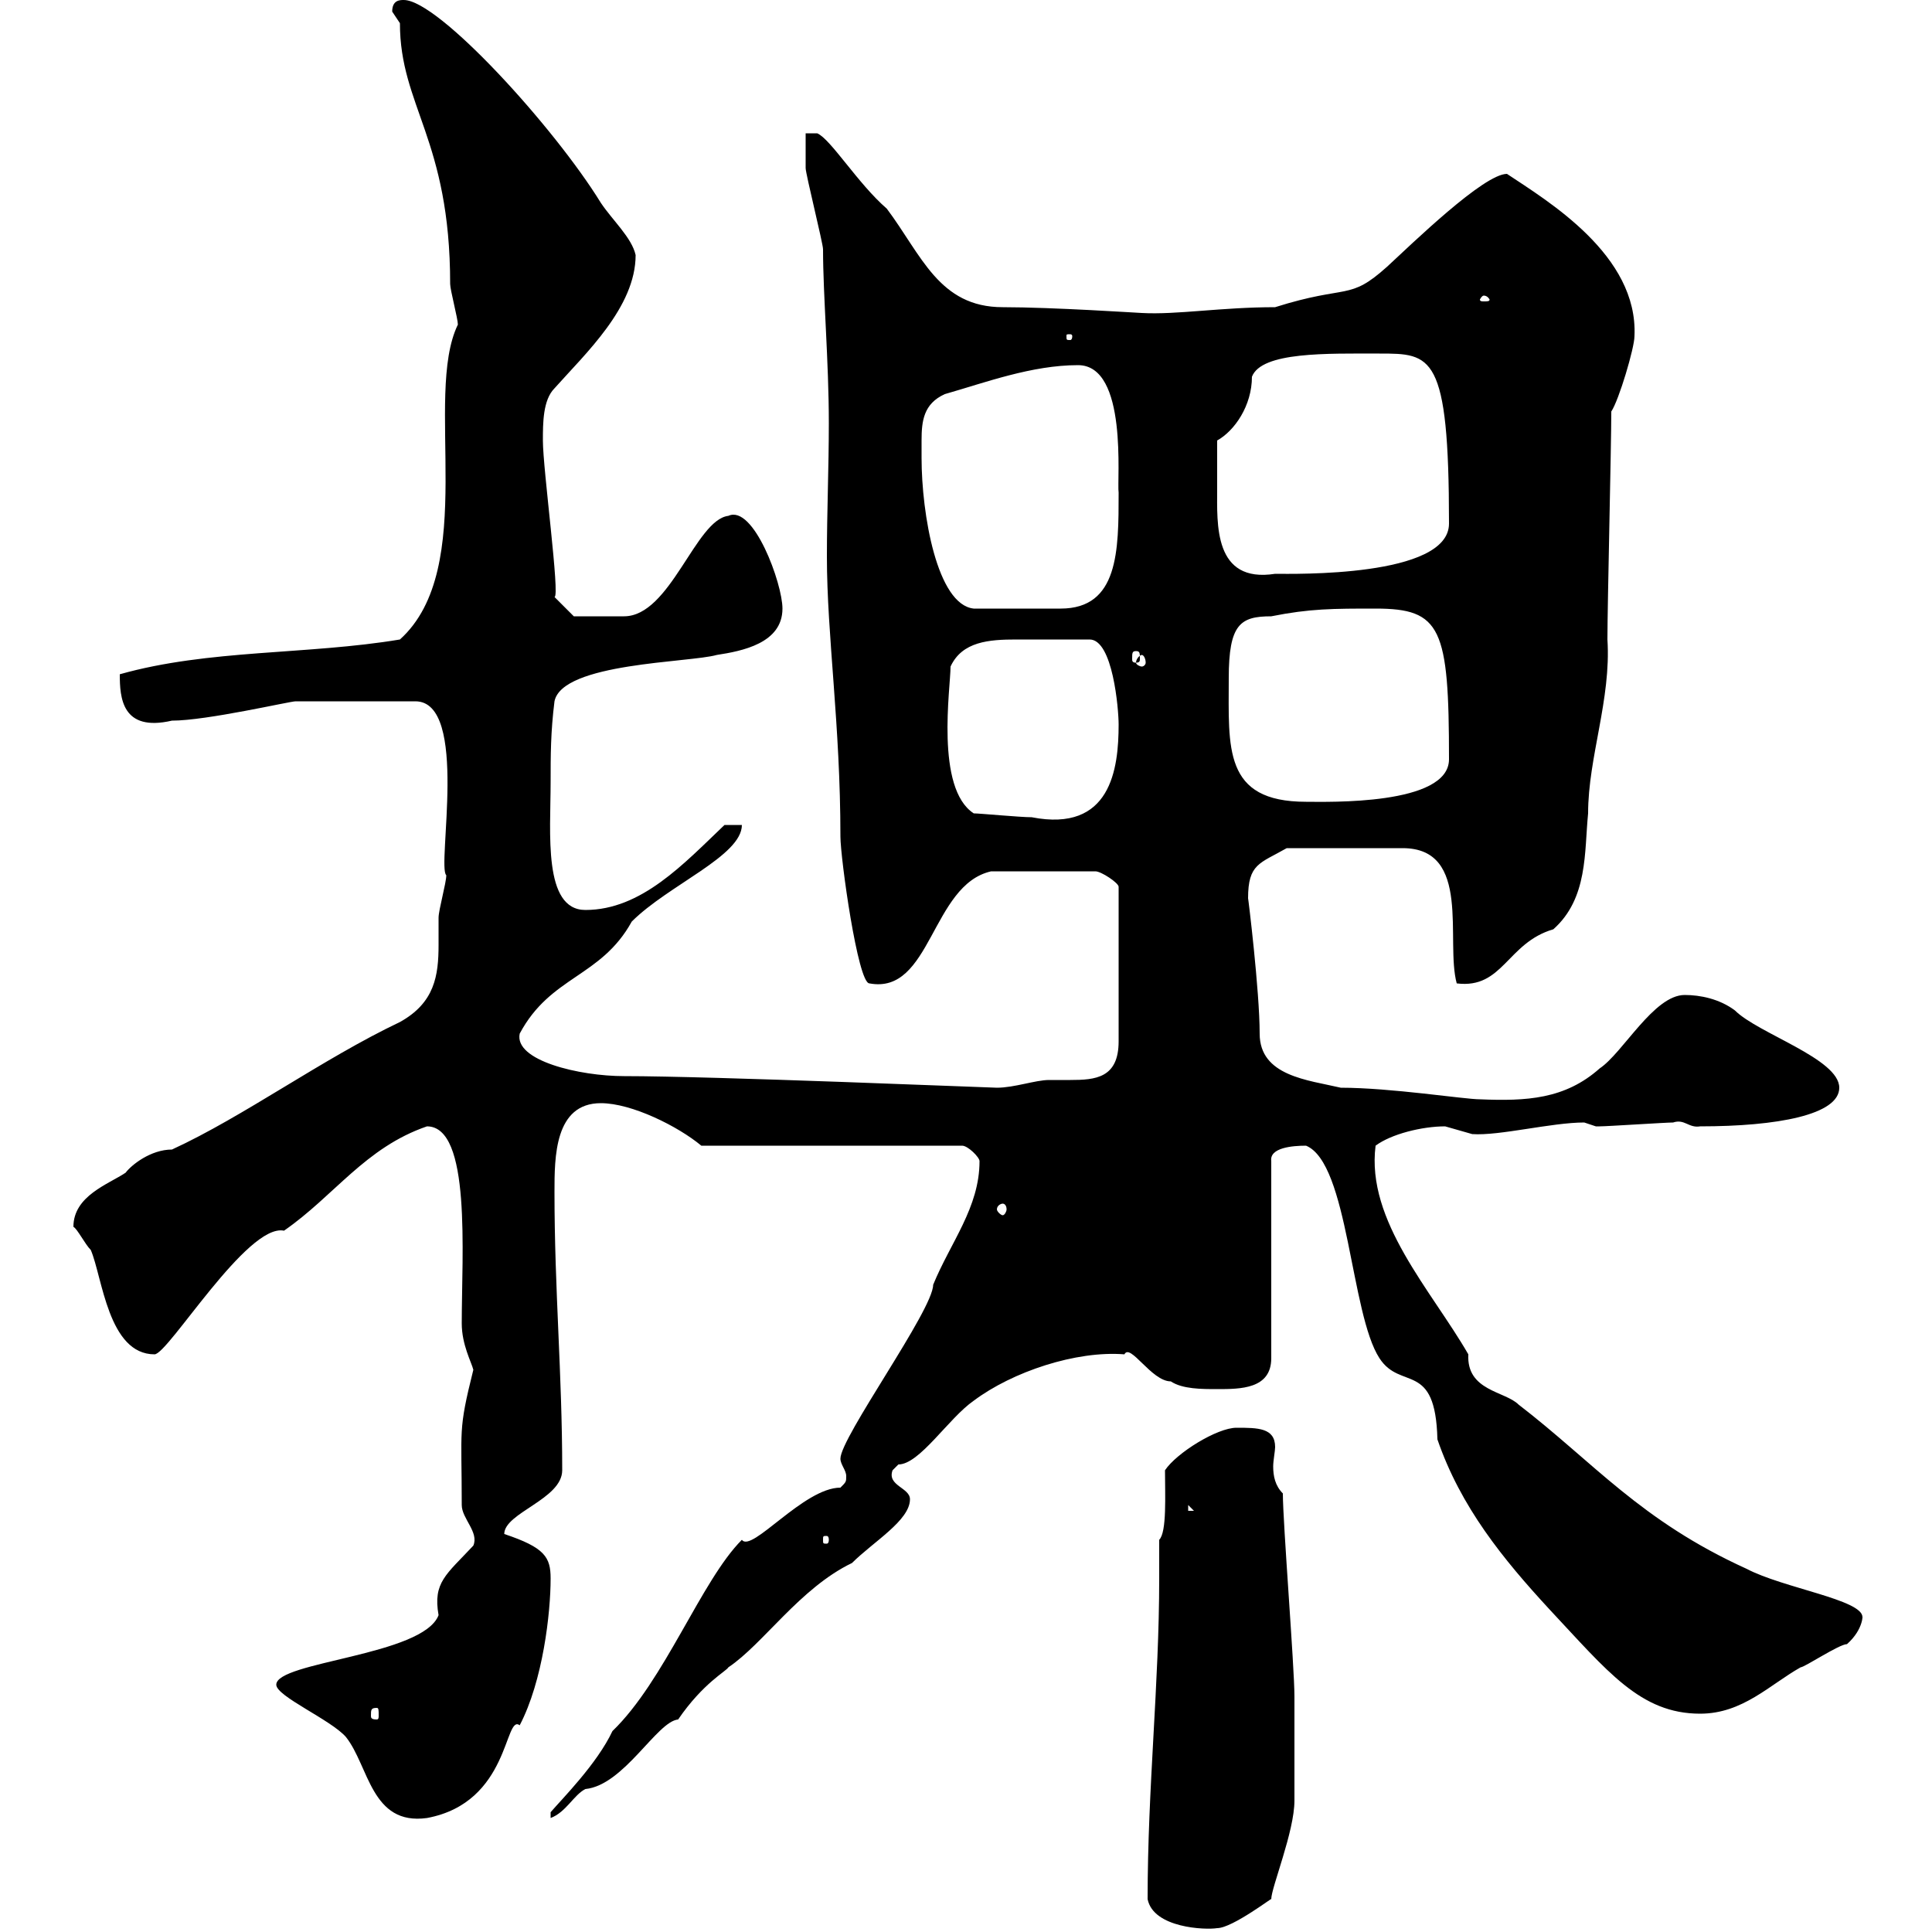 <svg xmlns="http://www.w3.org/2000/svg" xmlns:xlink="http://www.w3.org/1999/xlink" width="300" height="300"><path d="M178.20 294.90C179.10 299.40 187.20 299.70 189 299.40C191.40 299.40 198 294.30 197.40 294.90C197.40 293.10 201 284.40 201 279.60C201 276.30 201 266.40 201 263.40C201 258.90 199.20 236.40 199.20 231.90C198 230.70 197.70 229.20 197.70 227.70C197.70 226.80 198 225.30 198 224.70C198 221.70 195.30 221.70 192 221.70C189 221.70 182.70 225.60 180.90 228.30C180.90 232.20 181.20 237.90 180 239.10C180 241.20 180 243 180 245.10C180 261.60 178.20 277.50 178.20 294.90ZM42.90 261.60C42.90 263.40 51.30 267 53.70 269.70C57.30 274.20 57.60 283.50 66.30 282.30C79.20 279.90 78.30 266.10 80.70 267.90C84.30 261 85.50 250.50 85.50 245.10C85.50 241.80 84.60 240.30 78.30 238.20C78.30 234.90 87.30 232.80 87.30 228.30C87.30 213.30 86.10 200.40 86.10 185.10C86.10 179.70 86.10 171.30 93.30 171.30C98.10 171.30 105.30 174.90 108.90 177.90L149.40 177.90C150.30 177.90 152.10 179.70 152.10 180.30C152.10 187.50 147.60 192.90 144.90 199.50C144.90 203.40 130.50 223.20 130.50 226.50C130.50 227.40 131.40 228.30 131.40 229.20C131.40 230.10 131.40 230.10 130.50 231C124.80 231 116.70 241.20 115.20 239.10C108.90 245.40 103.20 261 95.10 268.80C92.70 273.90 87.30 279.30 85.50 281.40L85.50 282.30C87.90 281.40 89.10 278.70 90.90 277.80C96.90 277.20 102 267.30 105.30 267C109.20 261.30 112.80 259.50 113.10 258.90C118.50 255.30 124.20 246.60 132.30 242.70C135.60 239.40 141.30 236.10 141.30 232.80C141.30 231 137.70 230.70 138.60 228.30C138.60 228.30 139.50 227.40 139.50 227.40C142.80 227.40 147.30 220.20 151.20 217.50C157.20 213 167.10 209.70 174.60 210.30C175.50 208.50 178.80 214.50 181.80 214.50C183.60 215.70 186.60 215.70 189 215.70C192.60 215.70 197.40 215.70 197.40 210.90L197.40 180.30C197.10 178.20 200.70 177.90 202.80 177.90C209.40 180.60 209.70 204 214.20 210.90C217.50 216 222.90 211.20 223.20 223.50C226.80 234 233.40 242.10 240.60 249.90C249.60 259.50 254.70 266.10 264 266.10C270.60 266.10 274.80 261.60 279.60 258.90C280.20 258.90 285.60 255.30 286.80 255.30C289.50 252.90 289.20 250.50 289.20 251.10C289.20 248.40 276.90 246.60 271.20 243.60C254.70 236.10 247.50 227.10 235.80 218.10C233.70 216 227.70 216 228 210.30C222.30 200.40 212.10 189.60 213.60 177.90C216 176.10 220.80 174.90 224.40 174.90C224.40 174.90 228.60 176.10 228.60 176.10C232.80 176.40 240.90 174.30 246 174.30C246 174.30 247.80 174.90 247.80 174.90C248.40 174.90 248.40 174.90 248.40 174.90C249.60 174.90 258.60 174.30 259.80 174.30C261.60 173.70 262.20 175.20 264 174.90C276 174.90 285.60 173.10 285.60 168.90C285.60 164.40 273 160.50 269.40 156.90C267 155.10 264 154.50 261.60 154.50C256.80 154.50 252 163.50 248.40 165.90C243 170.70 237 171 229.80 170.70C227.40 170.70 216 168.90 208.20 168.90C203.10 167.70 195.60 167.10 195.60 160.50C195.60 153.90 193.80 139.20 193.80 139.50C193.80 134.10 195.60 134.10 199.80 131.70L217.80 131.70C228.60 131.70 224.40 146.10 226.20 152.70C233.40 153.60 234 146.40 241.20 144.30C246.60 139.50 246 132.30 246.60 126.30C246.60 117.60 250.20 108.60 249.60 99.30C249.60 93.90 250.20 69.30 250.20 63.90C251.40 62.10 253.80 54 253.80 52.20C254.40 39.60 240.30 31.20 234 27C230.40 27 219.30 37.80 215.40 41.40C209.40 46.80 209.40 44.10 198 47.70C189.60 47.70 182.70 48.90 177.30 48.60C177 48.60 163.50 47.70 155.70 47.70C145.80 47.70 143.10 39.60 137.70 32.40C133.20 28.50 129 21.60 126.90 20.70L125.10 20.70C125.10 21.60 125.10 25.20 125.10 26.10C125.10 27 127.80 37.80 127.80 38.70C127.80 45.90 128.70 56.10 128.70 65.70C128.70 72.60 128.40 79.50 128.40 86.40C128.40 98.70 130.50 112.50 130.50 129.90C130.50 133.20 133.20 152.70 135 152.70C144.60 154.50 144.60 137.40 153.90 135.30L170.10 135.30C171 135.30 173.70 137.10 173.70 137.70L173.70 161.70C173.70 167.40 170.10 167.70 166.20 167.70C165 167.70 163.80 167.70 162.90 167.70C160.80 167.70 157.50 168.90 154.80 168.90C153.90 168.90 110.70 167.10 96.90 167.10C90 167.10 79.80 164.70 80.70 160.50C85.50 151.50 93.30 151.80 98.10 143.10C103.80 137.40 115.20 132.90 115.20 128.10L112.50 128.10C106.20 134.10 99.60 141.30 90.90 141.30C84.30 141.30 85.50 129.30 85.50 121.50C85.50 117.30 85.50 113.70 86.10 108.90C87.30 102.90 107.10 102.90 111.30 101.70C115.20 101.10 121.50 99.90 121.50 94.50C121.50 90.60 117 78.30 113.10 80.10C108 80.70 104.10 95.70 96.90 95.70C94.80 95.70 90 95.70 89.10 95.70L86.10 92.70C87 92.70 84.30 72.90 84.30 68.40C84.30 65.70 84.30 62.10 86.10 60.30C90.90 54.90 98.70 47.70 98.70 39.60C98.10 36.90 95.10 34.20 93.30 31.50C86.10 19.80 68.10 0 62.70 0C62.10 0 60.90 0 60.90 1.80C60.90 1.80 62.10 3.60 62.10 3.60C62.10 16.50 69.90 21.60 69.90 44.10C69.90 45 71.10 49.50 71.10 50.40C65.70 61.50 74.40 88.20 62.10 99.30C47.70 101.70 32.40 100.80 18.60 104.70C18.60 108.30 18.90 113.70 26.70 111.90C32.10 111.90 45 108.90 45.90 108.90L64.50 108.90C72.90 108.90 67.80 134.70 69.30 135.90C69.30 137.10 68.10 141.30 68.10 142.50C68.10 144 68.10 145.50 68.10 146.70C68.10 151.50 67.50 155.70 62.10 158.70C50.10 164.40 37.80 173.40 26.70 178.50C23.40 178.50 20.40 180.90 19.50 182.10C16.80 183.90 11.40 185.70 11.40 190.50C12 190.80 13.20 193.20 14.10 194.10C15.90 198.30 16.80 210.30 24 210.30C26.10 210.30 38.40 189.90 44.10 191.10C51.90 185.70 56.70 178.20 66.30 174.90C73.20 174.90 71.70 194.70 71.70 205.50C71.70 208.80 73.20 211.50 73.50 212.70C71.10 222.30 71.70 221.70 71.70 233.70C71.70 235.80 74.40 237.90 73.50 240C69.30 244.50 67.20 245.70 68.10 250.80C65.70 257.10 42.90 258 42.90 261.60ZM58.50 265.20C58.80 265.20 58.80 265.50 58.80 266.40C58.80 266.70 58.80 267 58.50 267C57.60 267 57.60 266.70 57.60 266.40C57.60 265.50 57.60 265.20 58.50 265.20ZM128.70 239.10C128.70 239.70 128.40 239.70 128.40 239.70C127.80 239.70 127.80 239.70 127.80 239.10C127.80 238.50 127.80 238.50 128.40 238.50C128.40 238.50 128.70 238.50 128.70 239.10ZM184.50 233.70L185.40 234.60L184.50 234.60ZM155.70 186.90C156 186.90 156.30 187.20 156.30 187.80C156.30 188.10 156 188.70 155.70 188.70C155.40 188.70 154.80 188.10 154.80 187.80C154.80 187.20 155.40 186.90 155.70 186.90ZM151.20 126.30C145.20 122.40 147.60 106.80 147.60 103.50C149.40 99.60 153.60 99.30 157.80 99.30C161.40 99.30 165 99.30 169.20 99.30C172.80 99.30 173.70 110.10 173.70 112.50C173.70 119.40 172.50 129.30 160.20 126.90C158.40 126.90 152.10 126.30 151.20 126.30ZM190.80 105.30C190.80 96.90 192.60 95.70 197.40 95.70C203.40 94.50 207 94.50 213.60 94.50C223.80 94.50 225 97.50 225 117.90C225 125.10 206.10 124.50 202.80 124.50C189.90 124.50 190.80 116.10 190.80 105.30ZM177.30 101.70C177.60 101.70 177.90 102.30 177.90 102.90C177.90 103.20 177.60 103.50 177.30 103.50C177 103.50 176.40 103.20 176.40 102.90C176.40 102.30 177 101.70 177.30 101.70ZM176.40 101.10C177 101.10 177 101.40 177 102.30C177 102.60 177 102.90 176.40 102.90C175.80 102.90 175.80 102.60 175.80 102.30C175.80 101.40 175.80 101.10 176.40 101.10ZM143.10 71.10C143.10 70.50 143.10 69.30 143.10 68.40C143.10 65.40 143.40 62.70 146.70 61.20C153 59.40 160.20 56.70 167.40 56.70C175.20 56.70 173.40 74.70 173.70 76.50C173.70 85.50 173.70 94.50 164.70 94.50L151.20 94.50C145.50 93.90 143.10 79.80 143.10 71.10ZM189 75.90C189 74.70 189 69.30 189 68.40C191.70 66.90 194.40 63 194.40 58.50C195.90 54.60 206.10 54.90 214.20 54.90C222.30 54.90 225 54.90 225 81.30C225 89.70 200.70 89.10 198 89.10C188.40 90.60 189 81.30 189 75.90ZM166.50 52.20C166.50 52.80 166.20 52.80 166.20 52.80C165.60 52.80 165.60 52.80 165.60 52.20C165.60 51.90 165.60 51.90 166.20 51.90C166.20 51.90 166.50 51.90 166.50 52.20ZM230.40 45.90C231 45.90 231.30 46.50 231.30 46.50C231.30 46.80 231 46.80 230.40 46.80C230.10 46.80 229.80 46.80 229.80 46.50C229.80 46.50 230.10 45.90 230.40 45.90Z"/></svg>